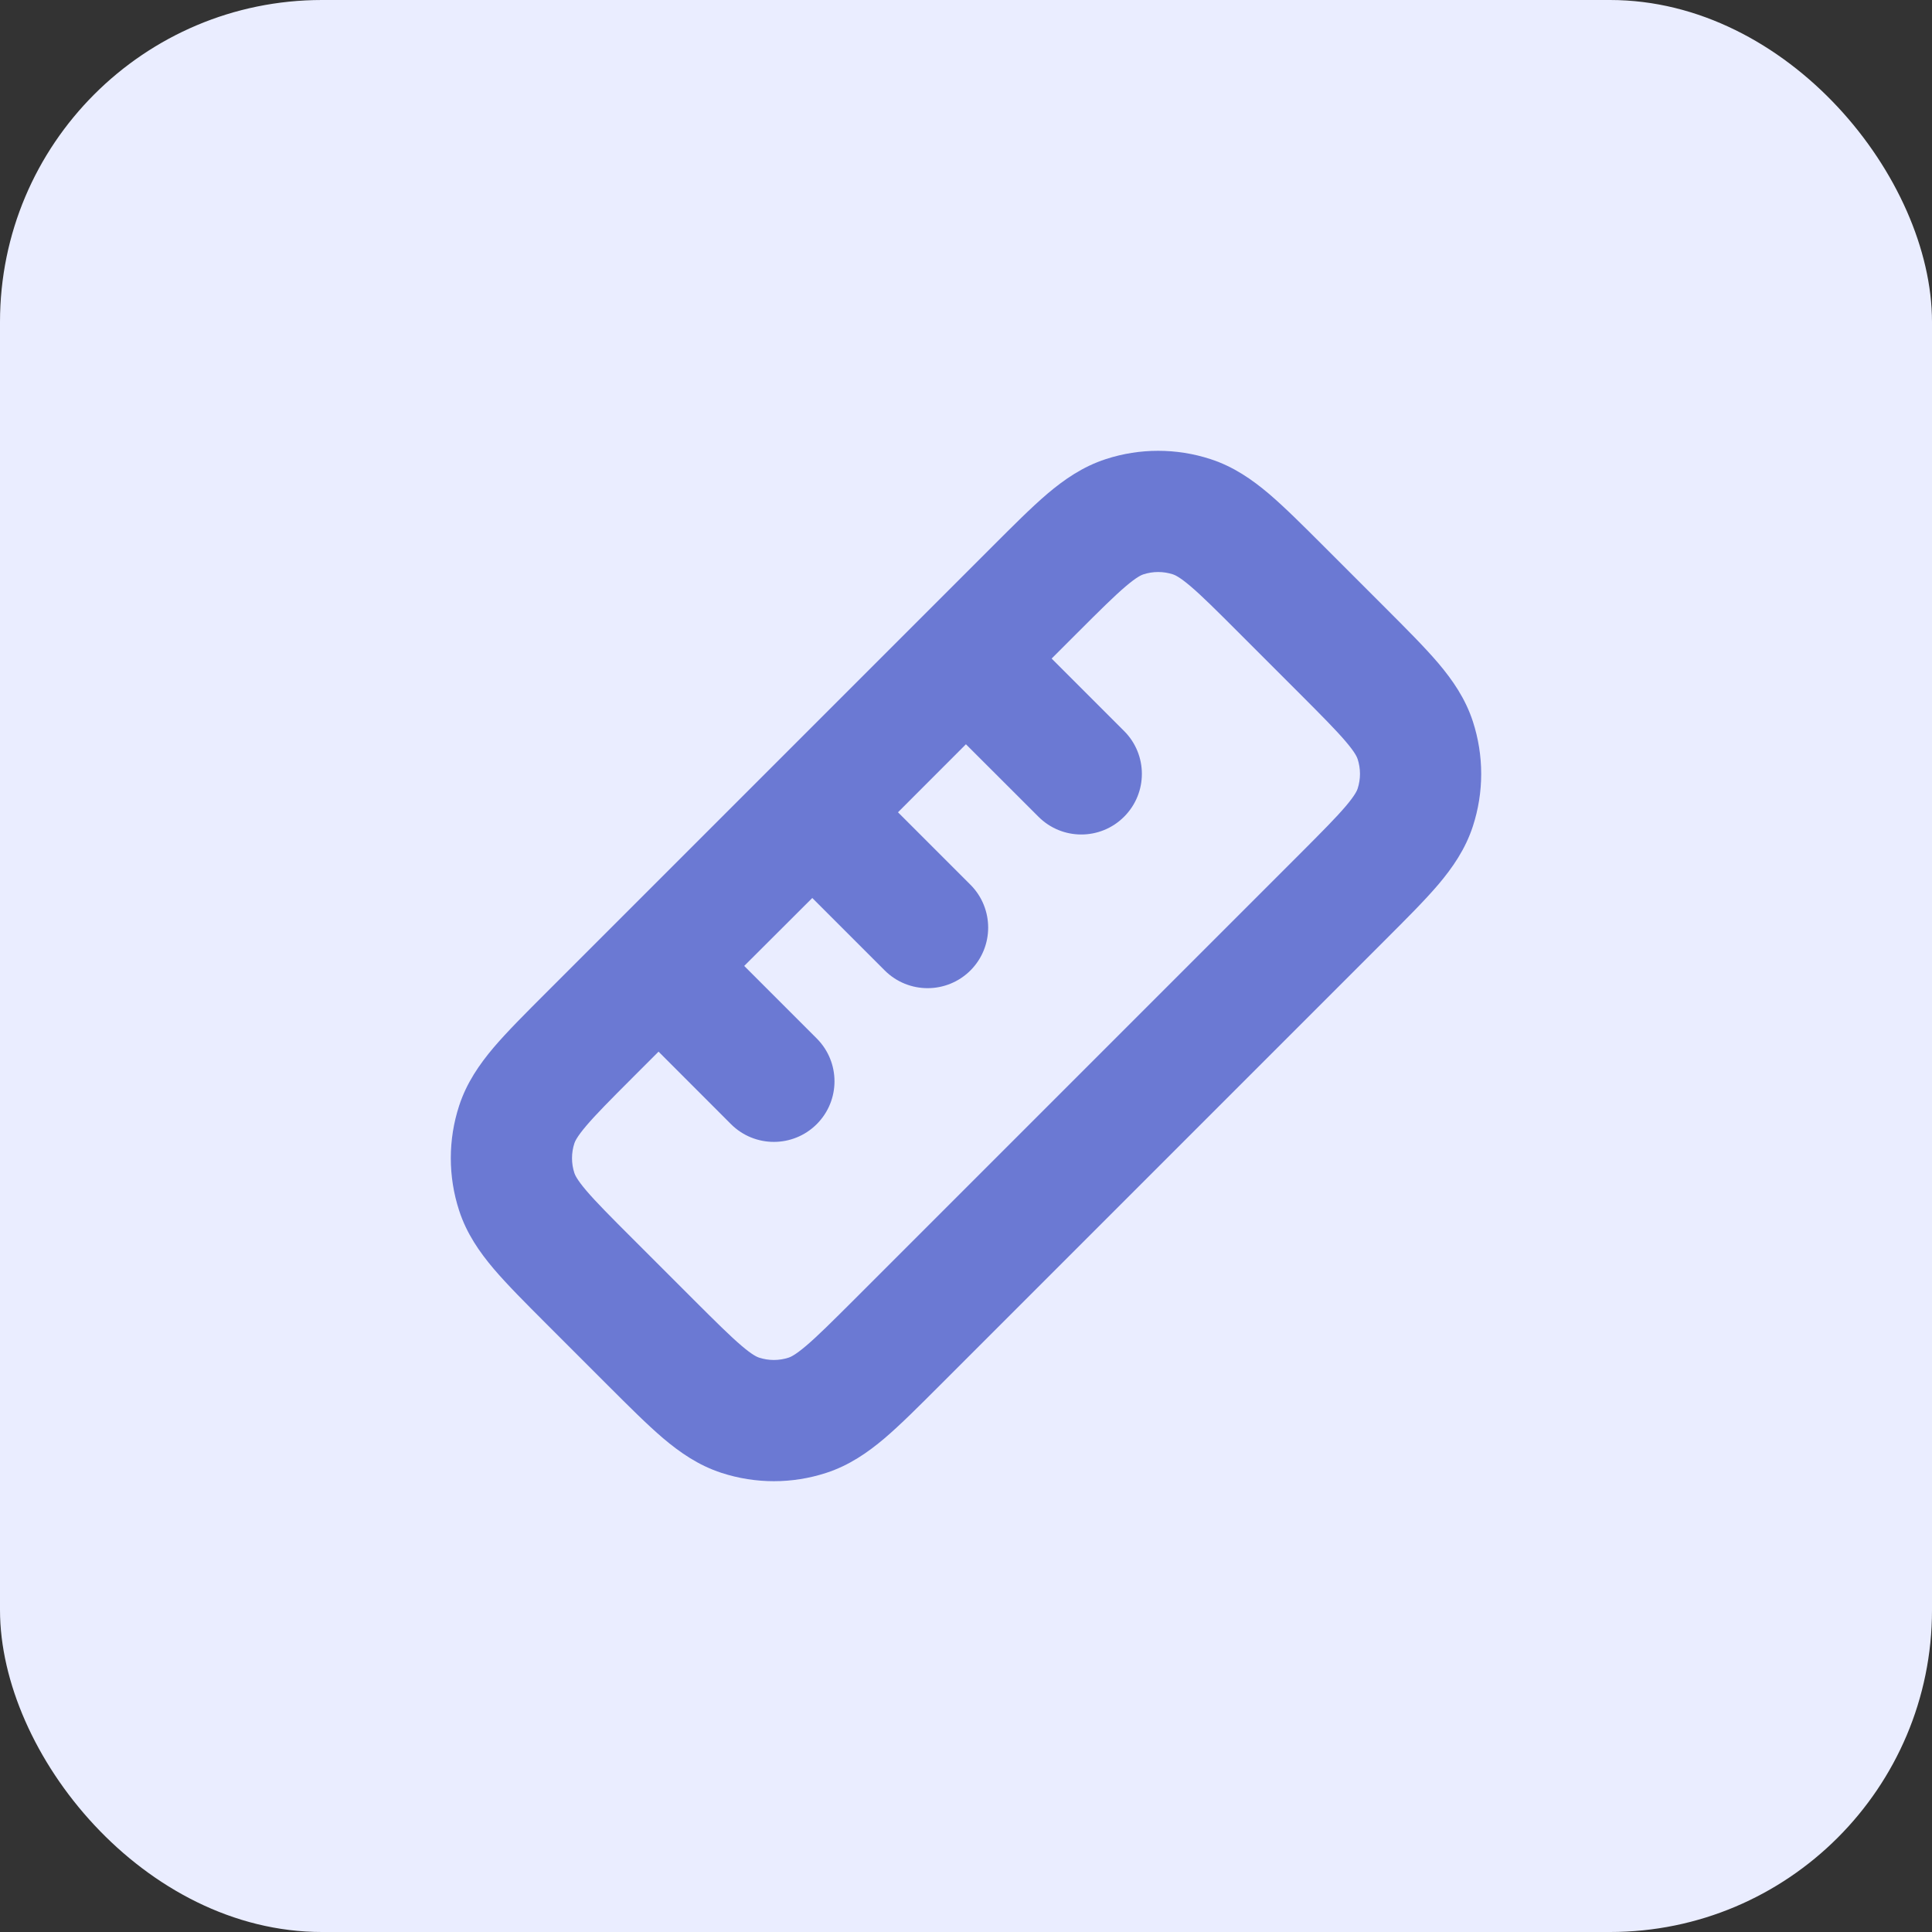 <svg xmlns="http://www.w3.org/2000/svg" fill="none" viewBox="0 0 30 30" height="30" width="30">
<rect x="0" y="0" width="30" height="30" fill="#333333" stroke="none"/>
<rect fill="#EAEDFF" rx="5" height="30" width="30"></rect>
<path fill="#6B79D3" d="M17.171 7.129C17.699 6.957 18.268 6.957 18.796 7.129C19.154 7.245 19.442 7.446 19.702 7.666C19.953 7.88 20.235 8.162 20.558 8.485L21.514 9.441C21.837 9.764 22.12 10.047 22.334 10.298C22.554 10.558 22.755 10.847 22.871 11.204C23.043 11.733 23.043 12.301 22.871 12.829C22.755 13.186 22.554 13.475 22.334 13.735C22.12 13.986 21.837 14.268 21.514 14.591L14.591 21.514C14.268 21.837 13.986 22.12 13.735 22.334C13.475 22.554 13.186 22.755 12.829 22.871C12.301 23.043 11.733 23.043 11.204 22.871C10.847 22.755 10.558 22.554 10.298 22.334C10.047 22.12 9.764 21.837 9.441 21.514L8.485 20.558C8.162 20.235 7.88 19.953 7.666 19.702C7.446 19.442 7.245 19.154 7.129 18.796C6.957 18.268 6.957 17.699 7.129 17.171C7.245 16.814 7.446 16.525 7.666 16.265C7.88 16.014 8.163 15.732 8.486 15.409L15.409 8.486C15.732 8.163 16.014 7.88 16.265 7.666C16.525 7.446 16.814 7.245 17.171 7.129ZM18.215 8.919C18.065 8.87 17.903 8.87 17.753 8.919C17.726 8.928 17.654 8.957 17.483 9.102C17.304 9.254 17.084 9.472 16.739 9.817L16.33 10.226L17.455 11.351C17.823 11.719 17.823 12.314 17.455 12.682C17.088 13.05 16.492 13.05 16.125 12.682L14.999 11.557L13.944 12.613L15.069 13.738C15.436 14.106 15.436 14.701 15.069 15.069C14.701 15.436 14.106 15.436 13.738 15.069L12.613 13.944L11.556 14.999L12.682 16.125C13.05 16.493 13.05 17.088 12.682 17.456C12.314 17.823 11.719 17.823 11.351 17.456L10.226 16.33L9.817 16.739C9.472 17.084 9.254 17.304 9.102 17.483C8.957 17.654 8.928 17.726 8.919 17.753C8.87 17.903 8.87 18.065 8.919 18.215C8.928 18.242 8.957 18.314 9.101 18.484C9.253 18.663 9.471 18.882 9.816 19.227L10.772 20.183C11.117 20.527 11.337 20.746 11.516 20.898C11.687 21.044 11.759 21.072 11.786 21.081C11.936 21.13 12.097 21.13 12.247 21.081C12.274 21.072 12.346 21.043 12.517 20.898C12.696 20.746 12.915 20.528 13.261 20.183L20.183 13.261C20.528 12.915 20.746 12.696 20.898 12.517C21.043 12.346 21.072 12.274 21.081 12.247C21.13 12.097 21.13 11.936 21.081 11.786C21.072 11.759 21.044 11.687 20.898 11.516C20.746 11.337 20.527 11.117 20.183 10.772L19.227 9.816C18.882 9.471 18.663 9.253 18.484 9.101C18.314 8.957 18.242 8.928 18.215 8.919Z"></path>
</svg>
